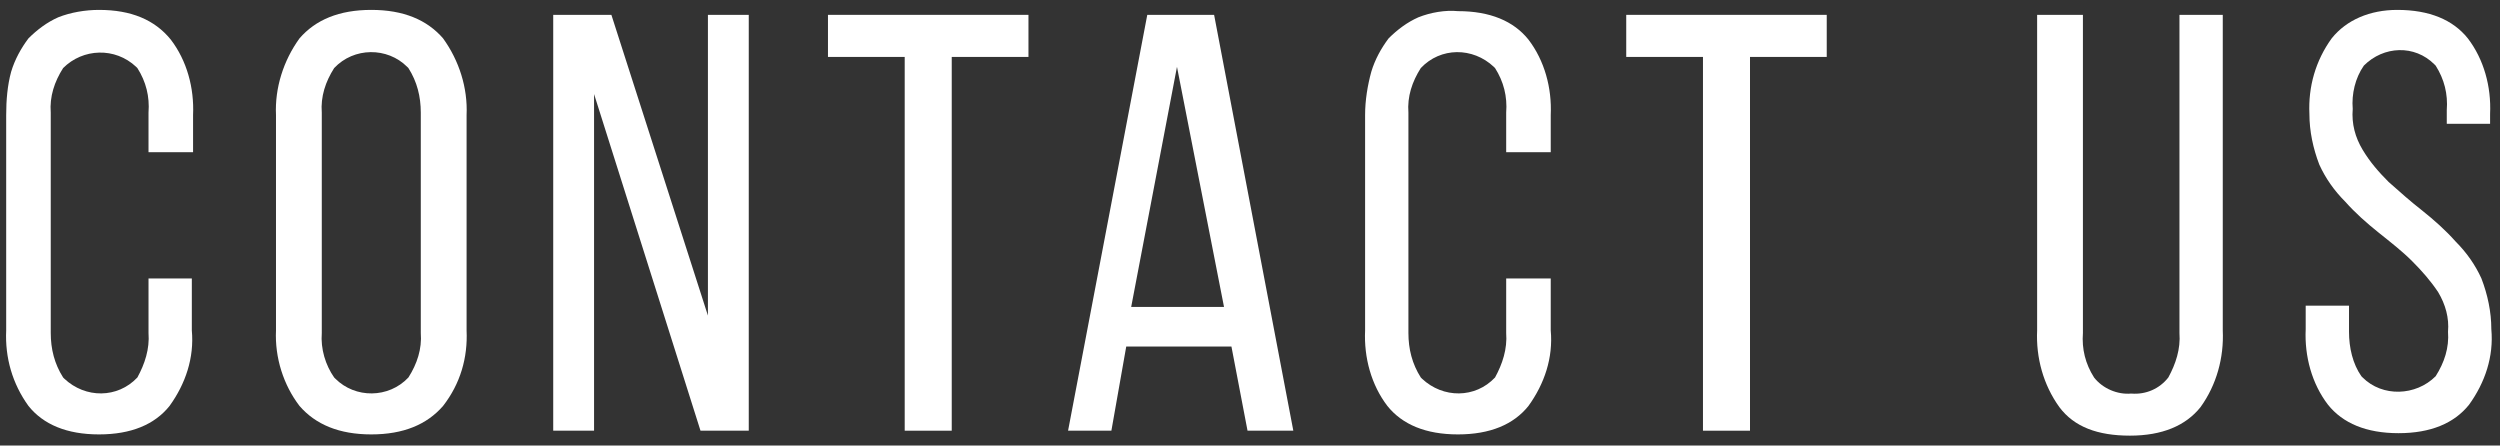 <?xml version="1.0" encoding="utf-8"?>
<!-- Generator: Adobe Illustrator 22.1.0, SVG Export Plug-In . SVG Version: 6.00 Build 0)  -->
<svg version="1.1" id="レイヤー_1" xmlns="http://www.w3.org/2000/svg" xmlns:xlink="http://www.w3.org/1999/xlink" x="0px"
	 y="0px" viewBox="0 0 202 36" style="enable-background:new 0 0 202 36;" xml:space="preserve">
<rect x="0" y="0" width="202" height="36" fill="#333333" stroke="none"/>
<style type="text/css">
	.st0{fill:#FFFFFF;}
</style>
<g>
	<path class="st0" d="M4.7,1.4C3.8,1.8,3,2.4,2.3,3.1C1.7,3.9,1.2,4.8,0.9,5.8C0.6,6.9,0.5,8.1,0.5,9.3v17.4C0.4,28.9,1,31,2.3,32.8
		c1.2,1.5,3.1,2.3,5.7,2.3c2.6,0,4.5-0.8,5.7-2.3c1.3-1.8,2-3.9,1.8-6.1v-4.2H12v4.4c0.1,1.3-0.3,2.5-0.9,3.6
		c-1.6,1.7-4.2,1.7-5.9,0.1c0,0-0.1-0.1-0.1-0.1c-0.7-1.1-1-2.3-1-3.6V9.1c-0.1-1.3,0.3-2.5,1-3.6C6.7,3.9,9.3,3.8,11,5.4
		c0,0,0.1,0.1,0.1,0.1c0.7,1.1,1,2.3,0.9,3.6v3.2h3.6v-3c0.1-2.2-0.5-4.4-1.8-6.1C12.5,1.6,10.6,0.8,8,0.8C6.9,0.8,5.7,1,4.7,1.4z"
		/>
	<path class="st0" d="M37.7,9.3c0.1-2.2-0.6-4.4-1.9-6.2c-1.3-1.5-3.2-2.3-5.8-2.3s-4.5,0.8-5.8,2.3c-1.3,1.8-2,4-1.9,6.2v17.4v0
		c-0.1,2.2,0.6,4.4,1.9,6.1c1.3,1.5,3.2,2.3,5.8,2.3s4.5-0.8,5.8-2.3c1.4-1.8,2-3.9,1.9-6.1V9.3z M34,26.9c0.1,1.3-0.3,2.5-1,3.6
		c-1.6,1.7-4.3,1.7-5.9,0.1c0,0-0.1-0.1-0.1-0.1c-0.7-1-1.1-2.3-1-3.6V9.1c-0.1-1.3,0.3-2.5,1-3.6c1.6-1.7,4.3-1.7,5.9-0.1
		c0,0,0.1,0.1,0.1,0.1c0.7,1.1,1,2.3,1,3.6V26.9z"/>
	<polygon class="st0" points="48,7.6 56.6,34.8 60.5,34.8 60.5,1.2 57.2,1.2 57.2,25.5 49.4,1.2 44.7,1.2 44.7,34.8 48,34.8 48,7.6 
			"/>
	<polygon class="st0" points="76.9,34.8 76.9,4.6 83.1,4.6 83.1,1.2 66.9,1.2 66.9,4.6 73.1,4.6 73.1,34.8 76.9,34.8 	"/>
	<path class="st0" d="M98.1,1.2h-5.4l-6.4,33.6h3.5L91,28h8.5l1.3,6.8h3.7L98.1,1.2z M91.4,24.8l3.7-19.4l3.8,19.4H91.4z"/>
	<path class="st0" d="M114.6,1.4c-0.9,0.4-1.7,1-2.4,1.7c-0.6,0.8-1.1,1.7-1.4,2.7c-0.3,1.1-0.5,2.3-0.5,3.5v17.4
		c-0.1,2.2,0.5,4.4,1.8,6.1c1.2,1.5,3.1,2.3,5.7,2.3c2.6,0,4.5-0.8,5.7-2.3c1.3-1.8,2-3.9,1.8-6.1v-4.2h-3.6v4.4
		c0.1,1.3-0.3,2.5-0.9,3.6c-1.6,1.7-4.2,1.7-5.9,0.1c0,0-0.1-0.1-0.1-0.1c-0.7-1.1-1-2.3-1-3.6V9.1c-0.1-1.3,0.3-2.5,1-3.6
		c1.6-1.7,4.2-1.7,5.9-0.1c0,0,0.1,0.1,0.1,0.1c0.7,1.1,1,2.3,0.9,3.6v3.2h3.6v-3c0.1-2.2-0.5-4.4-1.8-6.1c-1.2-1.5-3.1-2.3-5.7-2.3
		C116.8,0.8,115.6,1,114.6,1.4L114.6,1.4z"/>
	<polygon class="st0" points="141.4,34.8 141.4,4.6 147.6,4.6 147.6,1.2 131.4,1.2 131.4,4.6 137.6,4.6 137.6,34.8 141.4,34.8 	"/>
	<path class="st0" d="M168.3,1.2h-3.7v25.5c-0.1,2.2,0.5,4.4,1.8,6.2c1.2,1.6,3.1,2.3,5.7,2.3c2.6,0,4.5-0.8,5.7-2.3
		c1.3-1.8,1.9-4,1.8-6.2V1.2h-3.5v25.7c0.1,1.3-0.3,2.5-0.9,3.6c-0.7,0.9-1.8,1.4-3,1.3c-1.1,0.1-2.3-0.4-3-1.3
		c-0.7-1.1-1-2.3-0.9-3.6L168.3,1.2L168.3,1.2z"/>
	<path class="st0" d="M188.4,3.1c-1.3,1.8-1.9,3.9-1.8,6.1c0,1.4,0.3,2.8,0.8,4.1c0.5,1.1,1.2,2.1,2.1,3c0.8,0.9,1.7,1.7,2.7,2.5
		c1,0.8,1.9,1.5,2.7,2.3c0.8,0.8,1.5,1.6,2.1,2.5c0.6,1,0.9,2.1,0.8,3.2c0.1,1.3-0.3,2.5-1,3.6c-1.6,1.6-4.3,1.7-5.9,0.1
		c0,0,0,0-0.1-0.1c-0.7-1-1-2.3-1-3.6v-2.1h-3.5v1.9c-0.1,2.2,0.5,4.4,1.8,6.1c1.2,1.5,3.1,2.3,5.7,2.3s4.5-0.8,5.7-2.3
		c1.3-1.8,2-3.9,1.8-6.1c0-1.4-0.3-2.8-0.8-4.1c-0.5-1.1-1.2-2.1-2.1-3c-0.8-0.9-1.7-1.7-2.7-2.5c-0.9-0.7-1.8-1.5-2.7-2.3
		c-0.8-0.8-1.5-1.6-2.1-2.6c-0.6-1-0.9-2.1-0.8-3.3c-0.1-1.2,0.2-2.5,0.9-3.5c1.6-1.6,4.1-1.7,5.7-0.1c0,0,0.1,0.1,0.1,0.1
		c0.7,1.1,1,2.3,0.9,3.6v1.1h3.5V9.2c0.1-2.2-0.5-4.4-1.8-6.1c-1.2-1.5-3.1-2.3-5.7-2.3C191.5,0.8,189.6,1.6,188.4,3.1L188.4,3.1z"
		/>
</g>
</svg>
